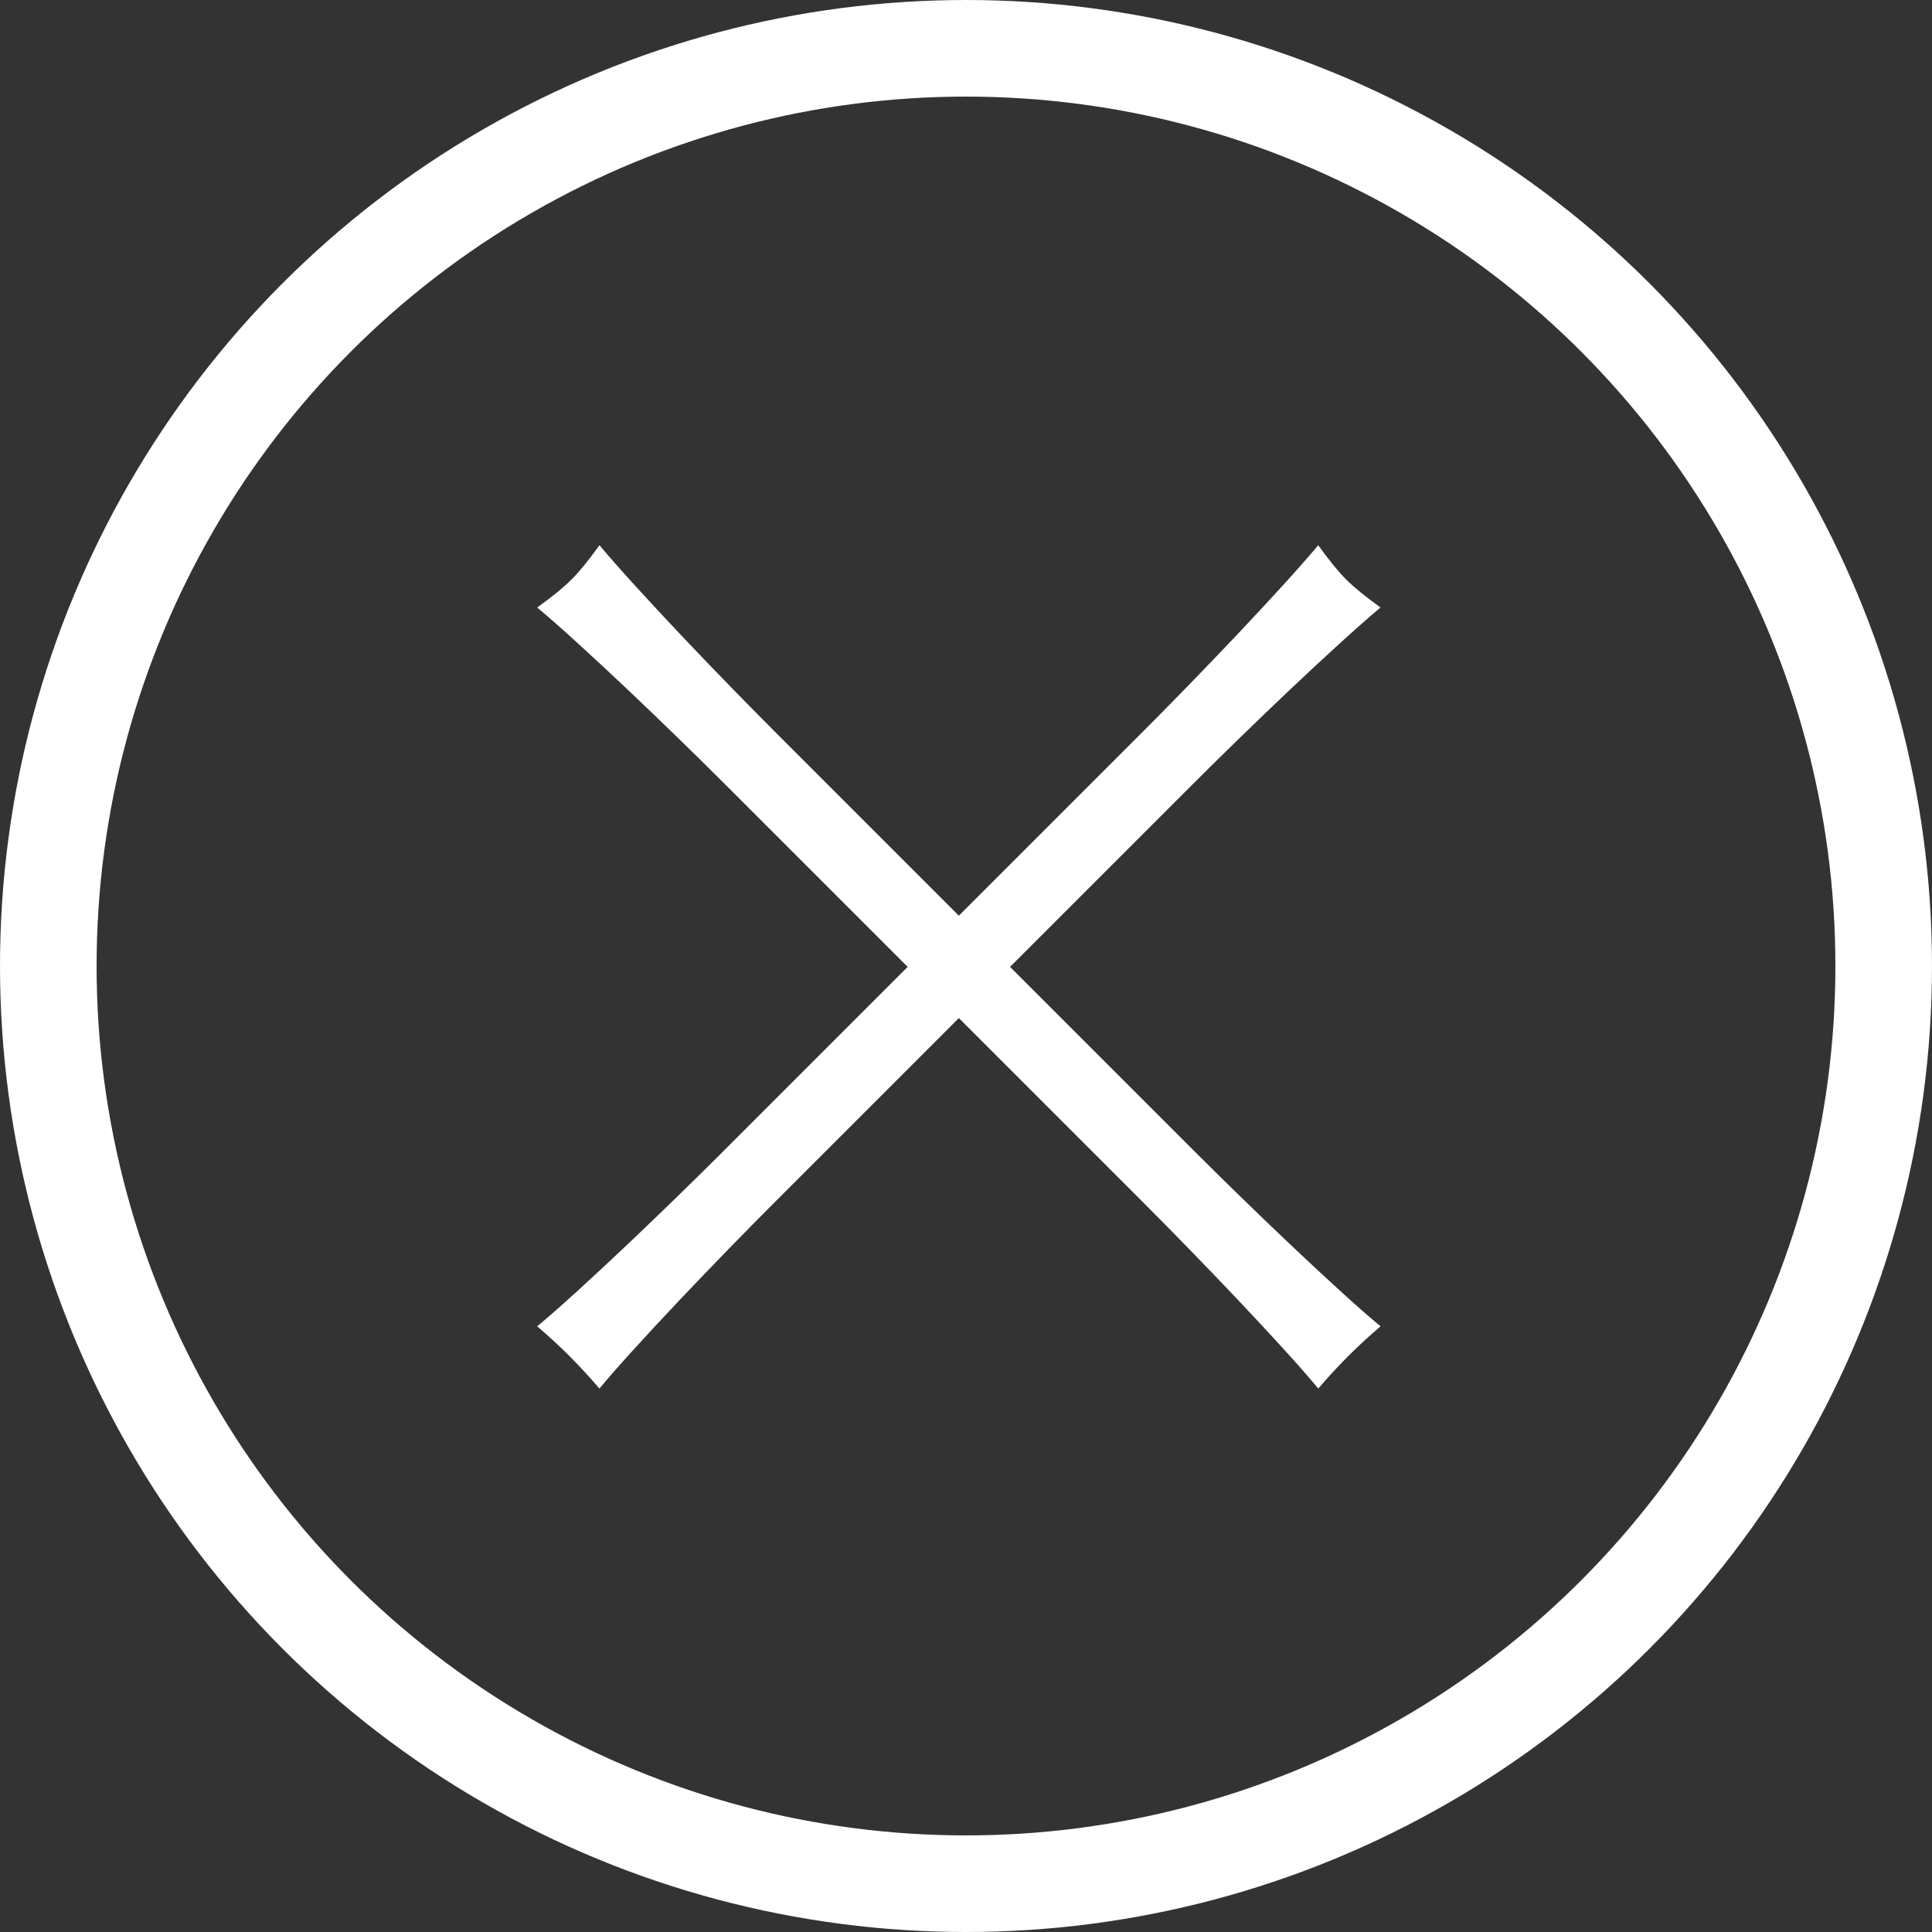 <?xml version="1.0" encoding="UTF-8" standalone="no"?>
<svg width="40px" height="40px" viewBox="0 0 40 40" version="1.1" xmlns="http://www.w3.org/2000/svg" xmlns:xlink="http://www.w3.org/1999/xlink">
    <rect x="0" y="0" width="40" height="40" fill="#333333" stroke="none"/>
    <!-- Generator: sketchtool 48.2 (47327) - http://www.bohemiancoding.com/sketch -->
    <title>355C3C4E-93B4-4292-B5E8-CFB2203FC0B9</title>
    <desc>Created with sketchtool.</desc>
    <defs>
        <linearGradient x1="100%" y1="50%" x2="0%" y2="50%" id="linearGradient-1">
            <stop stop-color="#fff" offset="0%"></stop>
            <stop stop-color="#fff" offset="100%"></stop>
        </linearGradient>
        <linearGradient x1="50%" y1="-2.22044605e-14%" x2="50%" y2="100%" id="linearGradient-2">
            <stop stop-color="#fff" offset="0%"></stop>
            <stop stop-color="#fff" offset="100%"></stop>
        </linearGradient>
    </defs>
    <g id="Symbols" stroke="none" stroke-width="1" fill="none" fill-rule="evenodd">
        <g id="Close">
            <g id="Group-6" transform="translate(1, 1)">
                <g id="Group-5" transform="translate(10, 10)" fill="url(#linearGradient-1)">
                    <g id="Group">
                        <path d="M14.921,8.269 L2.727,8.269 C2.304,8.269 1.844,8.266 1.348,8.259 C0.851,8.252 0.36,8.242 -0.124,8.229 C-0.608,8.215 -1.068,8.198 -1.503,8.178 C-1.938,8.158 -2.298,8.134 -2.583,8.107 C-2.558,8.418 -2.546,8.721 -2.546,9.019 C-2.546,9.315 -2.558,9.619 -2.583,9.93 C-2.298,9.903 -1.938,9.879 -1.503,9.859 C-1.068,9.838 -0.608,9.822 -0.124,9.808 C0.36,9.795 0.851,9.785 1.348,9.778 C1.844,9.771 2.304,9.768 2.727,9.768 L14.921,9.768 C15.343,9.768 15.803,9.771 16.3,9.778 C16.797,9.785 17.287,9.795 17.772,9.808 C18.256,9.822 18.719,9.838 19.16,9.859 C19.6,9.879 19.976,9.903 20.287,9.93 C20.225,9.552 20.194,9.248 20.194,9.019 C20.194,8.789 20.225,8.485 20.287,8.107 C19.976,8.134 19.6,8.158 19.16,8.178 C18.719,8.198 18.256,8.215 17.772,8.229 C17.287,8.242 16.797,8.252 16.3,8.259 C15.803,8.266 15.343,8.269 14.921,8.269" id="Fill-7-Copy-4" transform="translate(8.852, 9.019) rotate(-45) translate(-8.852, -9.019) "></path>
                        <path d="M14.921,8.269 L2.727,8.269 C2.304,8.269 1.844,8.266 1.348,8.259 C0.851,8.252 0.36,8.242 -0.124,8.229 C-0.608,8.215 -1.068,8.198 -1.503,8.178 C-1.938,8.158 -2.298,8.134 -2.583,8.107 C-2.558,8.418 -2.546,8.721 -2.546,9.019 C-2.546,9.315 -2.558,9.619 -2.583,9.93 C-2.298,9.903 -1.938,9.879 -1.503,9.859 C-1.068,9.838 -0.608,9.822 -0.124,9.808 C0.36,9.795 0.851,9.785 1.348,9.778 C1.844,9.771 2.304,9.768 2.727,9.768 L14.921,9.768 C15.343,9.768 15.803,9.771 16.3,9.778 C16.797,9.785 17.287,9.795 17.772,9.808 C18.256,9.822 18.719,9.838 19.16,9.859 C19.6,9.879 19.976,9.903 20.287,9.93 C20.225,9.552 20.194,9.248 20.194,9.019 C20.194,8.789 20.225,8.485 20.287,8.107 C19.976,8.134 19.6,8.158 19.16,8.178 C18.719,8.198 18.256,8.215 17.772,8.229 C17.287,8.242 16.797,8.252 16.3,8.259 C15.803,8.266 15.343,8.269 14.921,8.269" id="Fill-7-Copy-4" transform="translate(8.852, 9.019) scale(-1, 1) rotate(-45) translate(-8.852, -9.019) "></path>
                    </g>
                </g>
                <circle id="Oval-2" stroke="url(#linearGradient-2)" stroke-width="2" cx="19" cy="19" r="19"></circle>
            </g>
        </g>
    </g>
</svg>